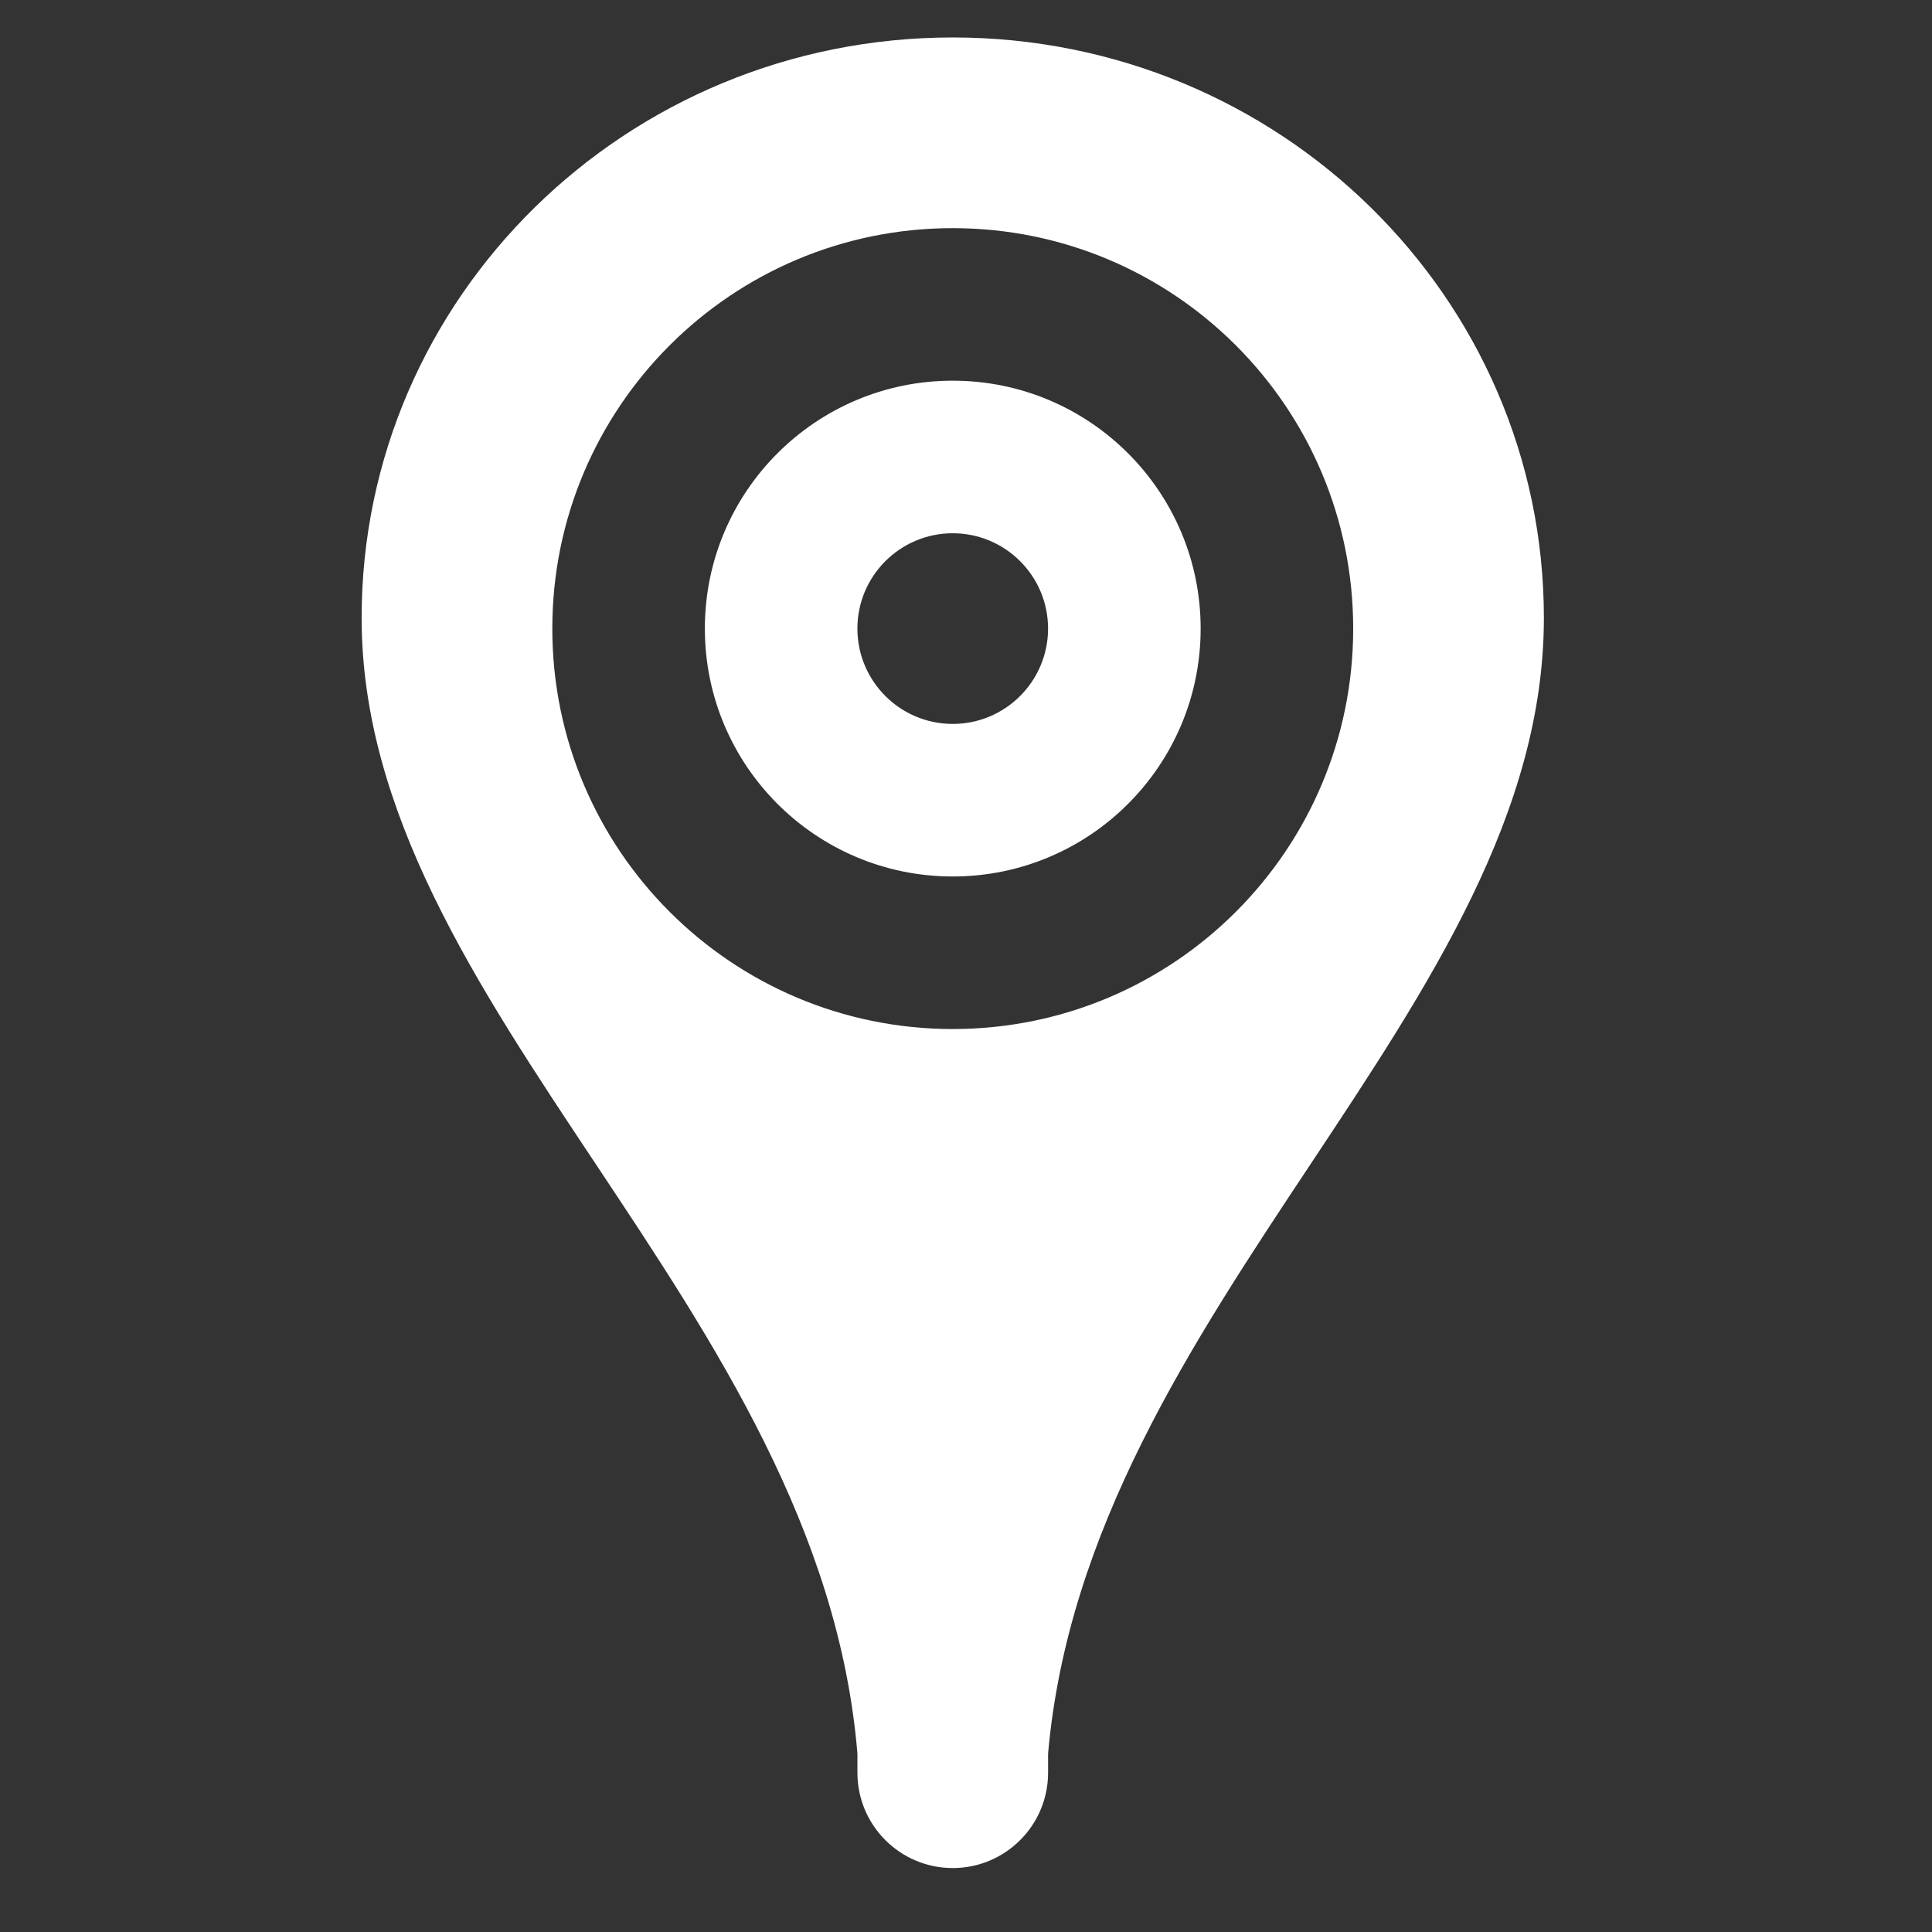 <?xml version="1.0" encoding="utf-8"?>
<!-- Generator: Adobe Illustrator 25.4.1, SVG Export Plug-In . SVG Version: 6.00 Build 0)  -->
<svg version="1.1" id="レイヤー_1" xmlns="http://www.w3.org/2000/svg" xmlns:xlink="http://www.w3.org/1999/xlink" x="0px"
	 y="0px" width="90px" height="90px" viewBox="0 0 90 90" style="enable-background:new 0 0 90 90;" xml:space="preserve">
<rect x="0" y="0" width="90" height="90" fill="#333333" stroke="none"/>
<style type="text/css">
	.st0{fill-rule:evenodd;clip-rule:evenodd;fill:#FFFFFF;}
</style>
<path class="st0" d="M39.941,29.282c0-2.452,1.99-4.441,4.441-4.441c2.452,0,4.441,1.99,4.441,4.441s-1.99,4.441-4.441,4.441
	C41.931,33.723,39.941,31.733,39.941,29.282z M44.383,17.734c-6.378,0-11.548,5.17-11.548,11.548s5.17,11.548,11.548,11.548
	c6.378,0,11.548-5.17,11.548-11.548S50.761,17.734,44.383,17.734z M16.846,28.784c0,18.122,21.372,32.068,23.096,52.908v0.888
	c0,2.452,1.99,4.441,4.441,4.441c2.452,0,4.441-1.99,4.441-4.441v-0.888c1.83-20.839,23.096-34.786,23.096-52.908
	c0-14.94-12.329-27.039-27.537-27.039S16.846,13.843,16.846,28.784z M44.383,10.628c10.304,0,18.654,8.35,18.654,18.654
	s-8.35,18.654-18.654,18.654s-18.654-8.35-18.654-18.654S34.079,10.628,44.383,10.628z"/>
</svg>
